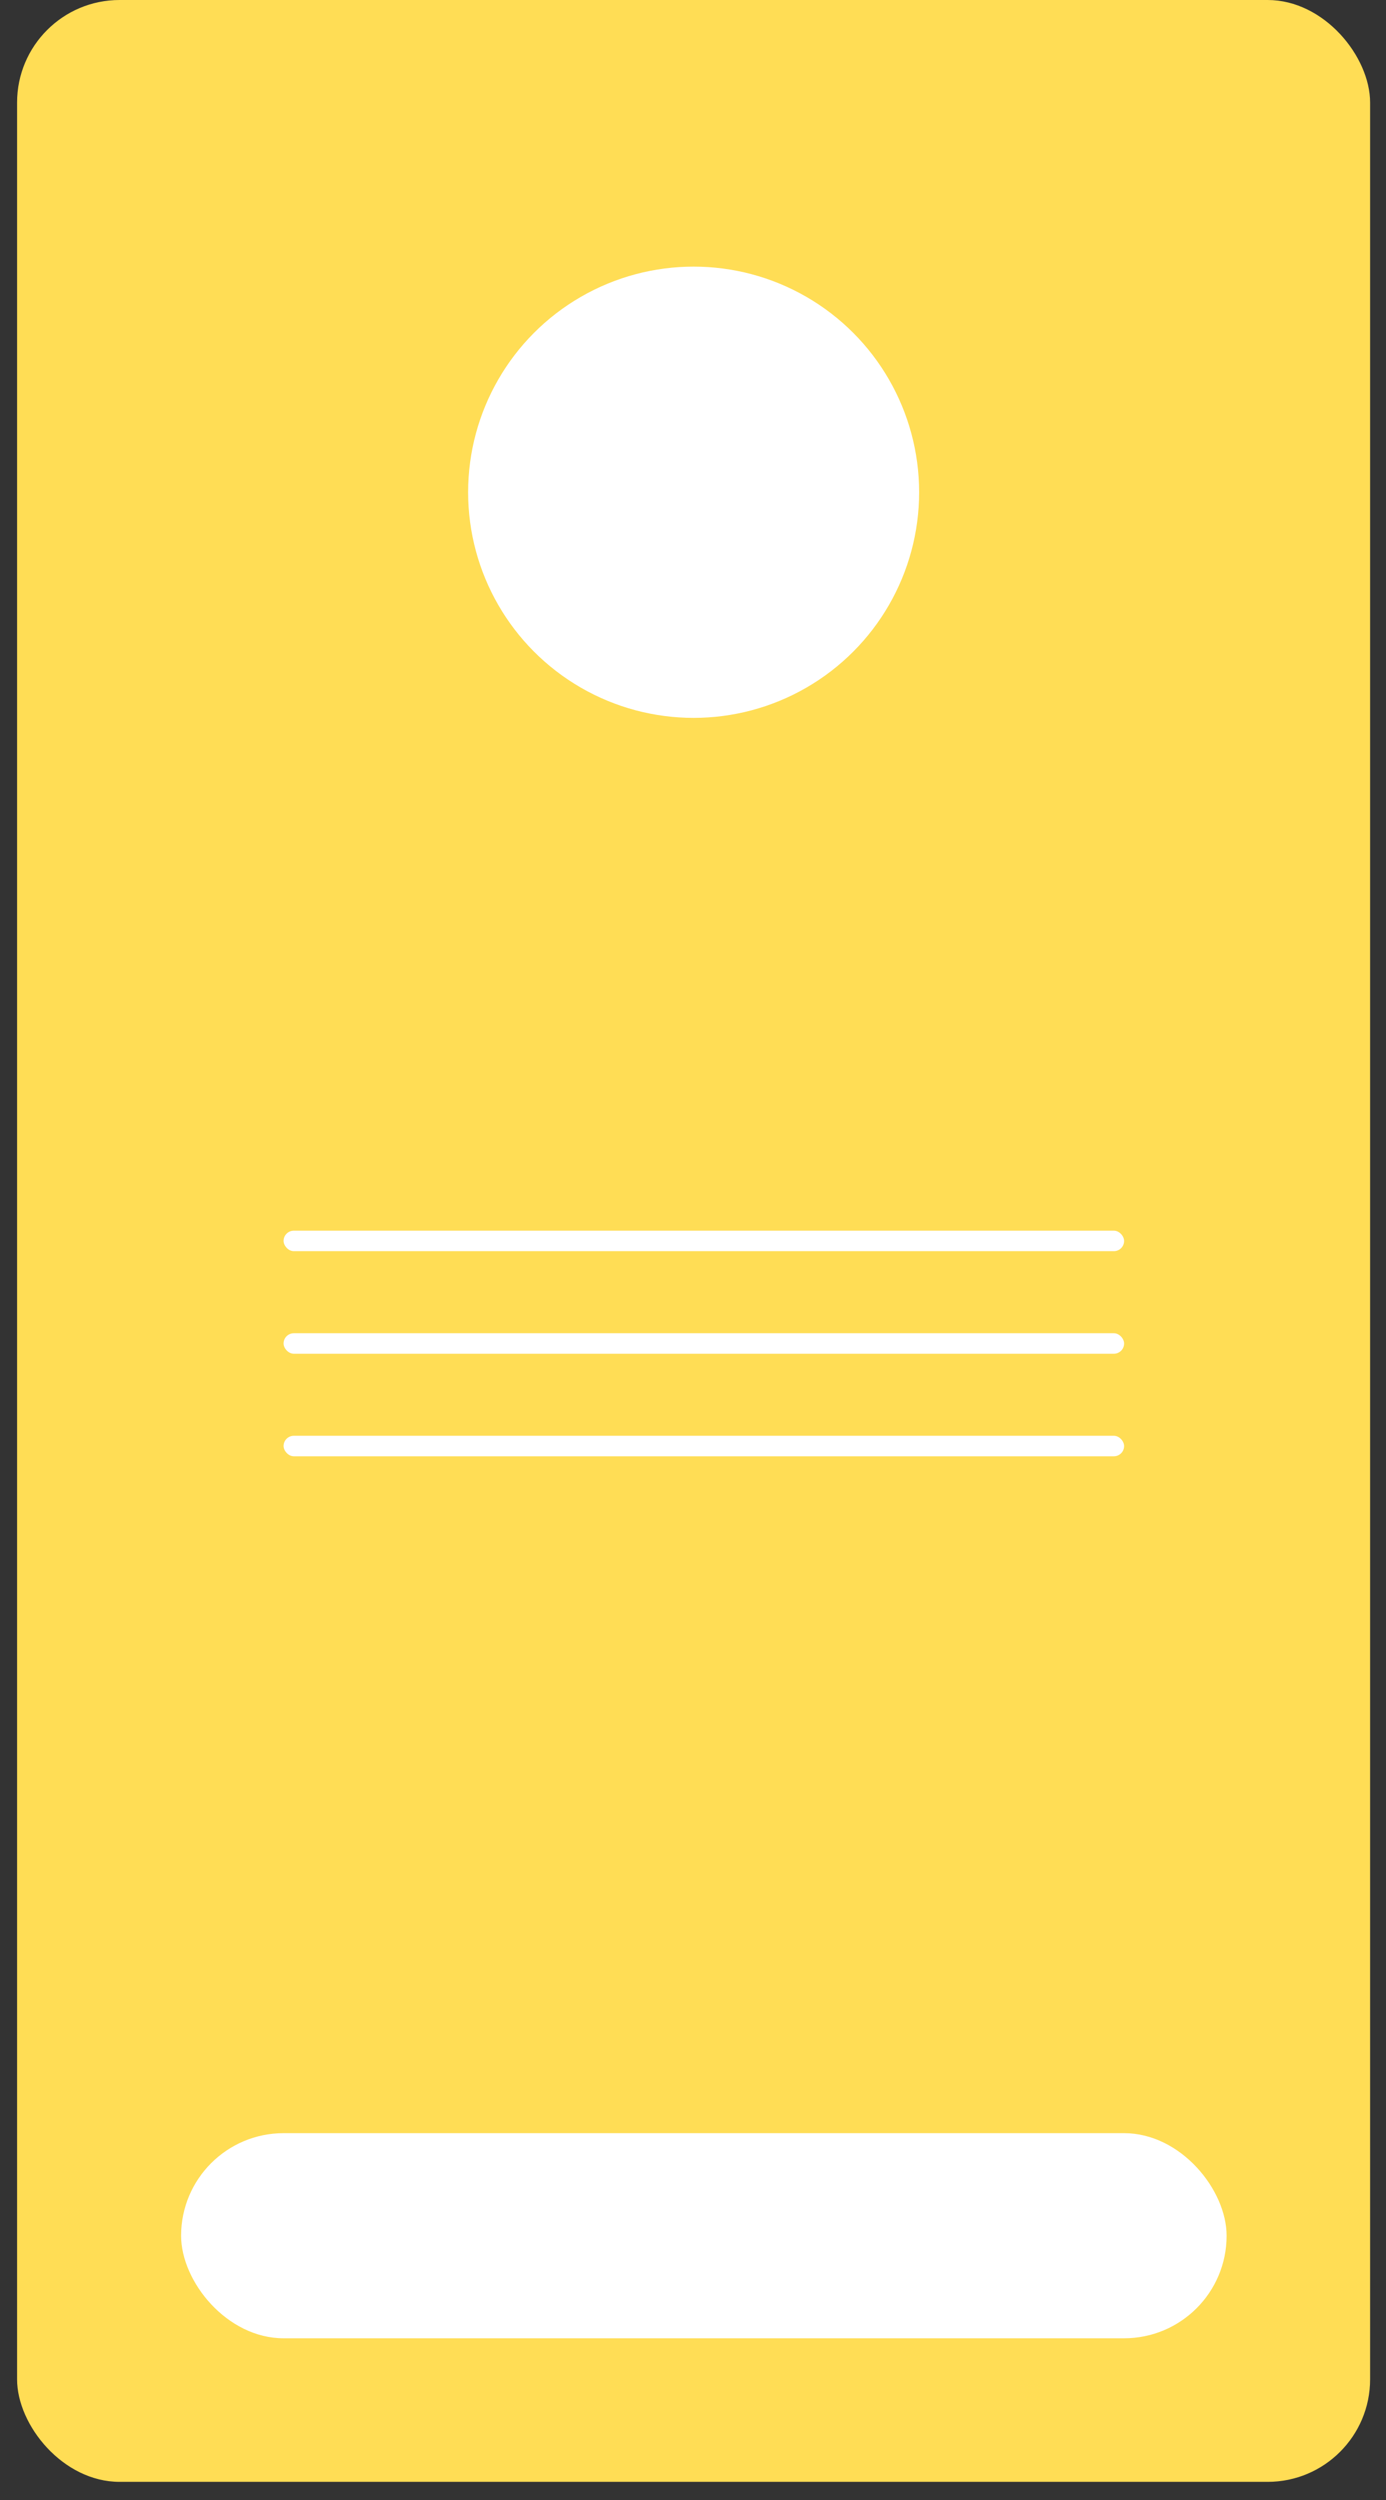 <svg width="71" height="128" viewBox="0 0 71 128" fill="none" xmlns="http://www.w3.org/2000/svg">
<rect x="0" y="0" width="71" height="128" fill="#333333" stroke="none"/>
<rect x="0.875" width="69.311" height="127.07" rx="5.251" fill="#FFDD55"/>
<rect x="9.277" y="109.217" width="53.558" height="10.502" rx="5.251" fill="white"/>
<rect x="14.527" y="63.01" width="43.057" height="1.05" rx="0.525" fill="white"/>
<rect x="14.527" y="68.261" width="43.057" height="1.05" rx="0.525" fill="white"/>
<rect x="14.527" y="73.511" width="43.057" height="1.05" rx="0.525" fill="white"/>
<circle cx="35.532" cy="25.203" r="11.552" fill="white"/>
</svg>

